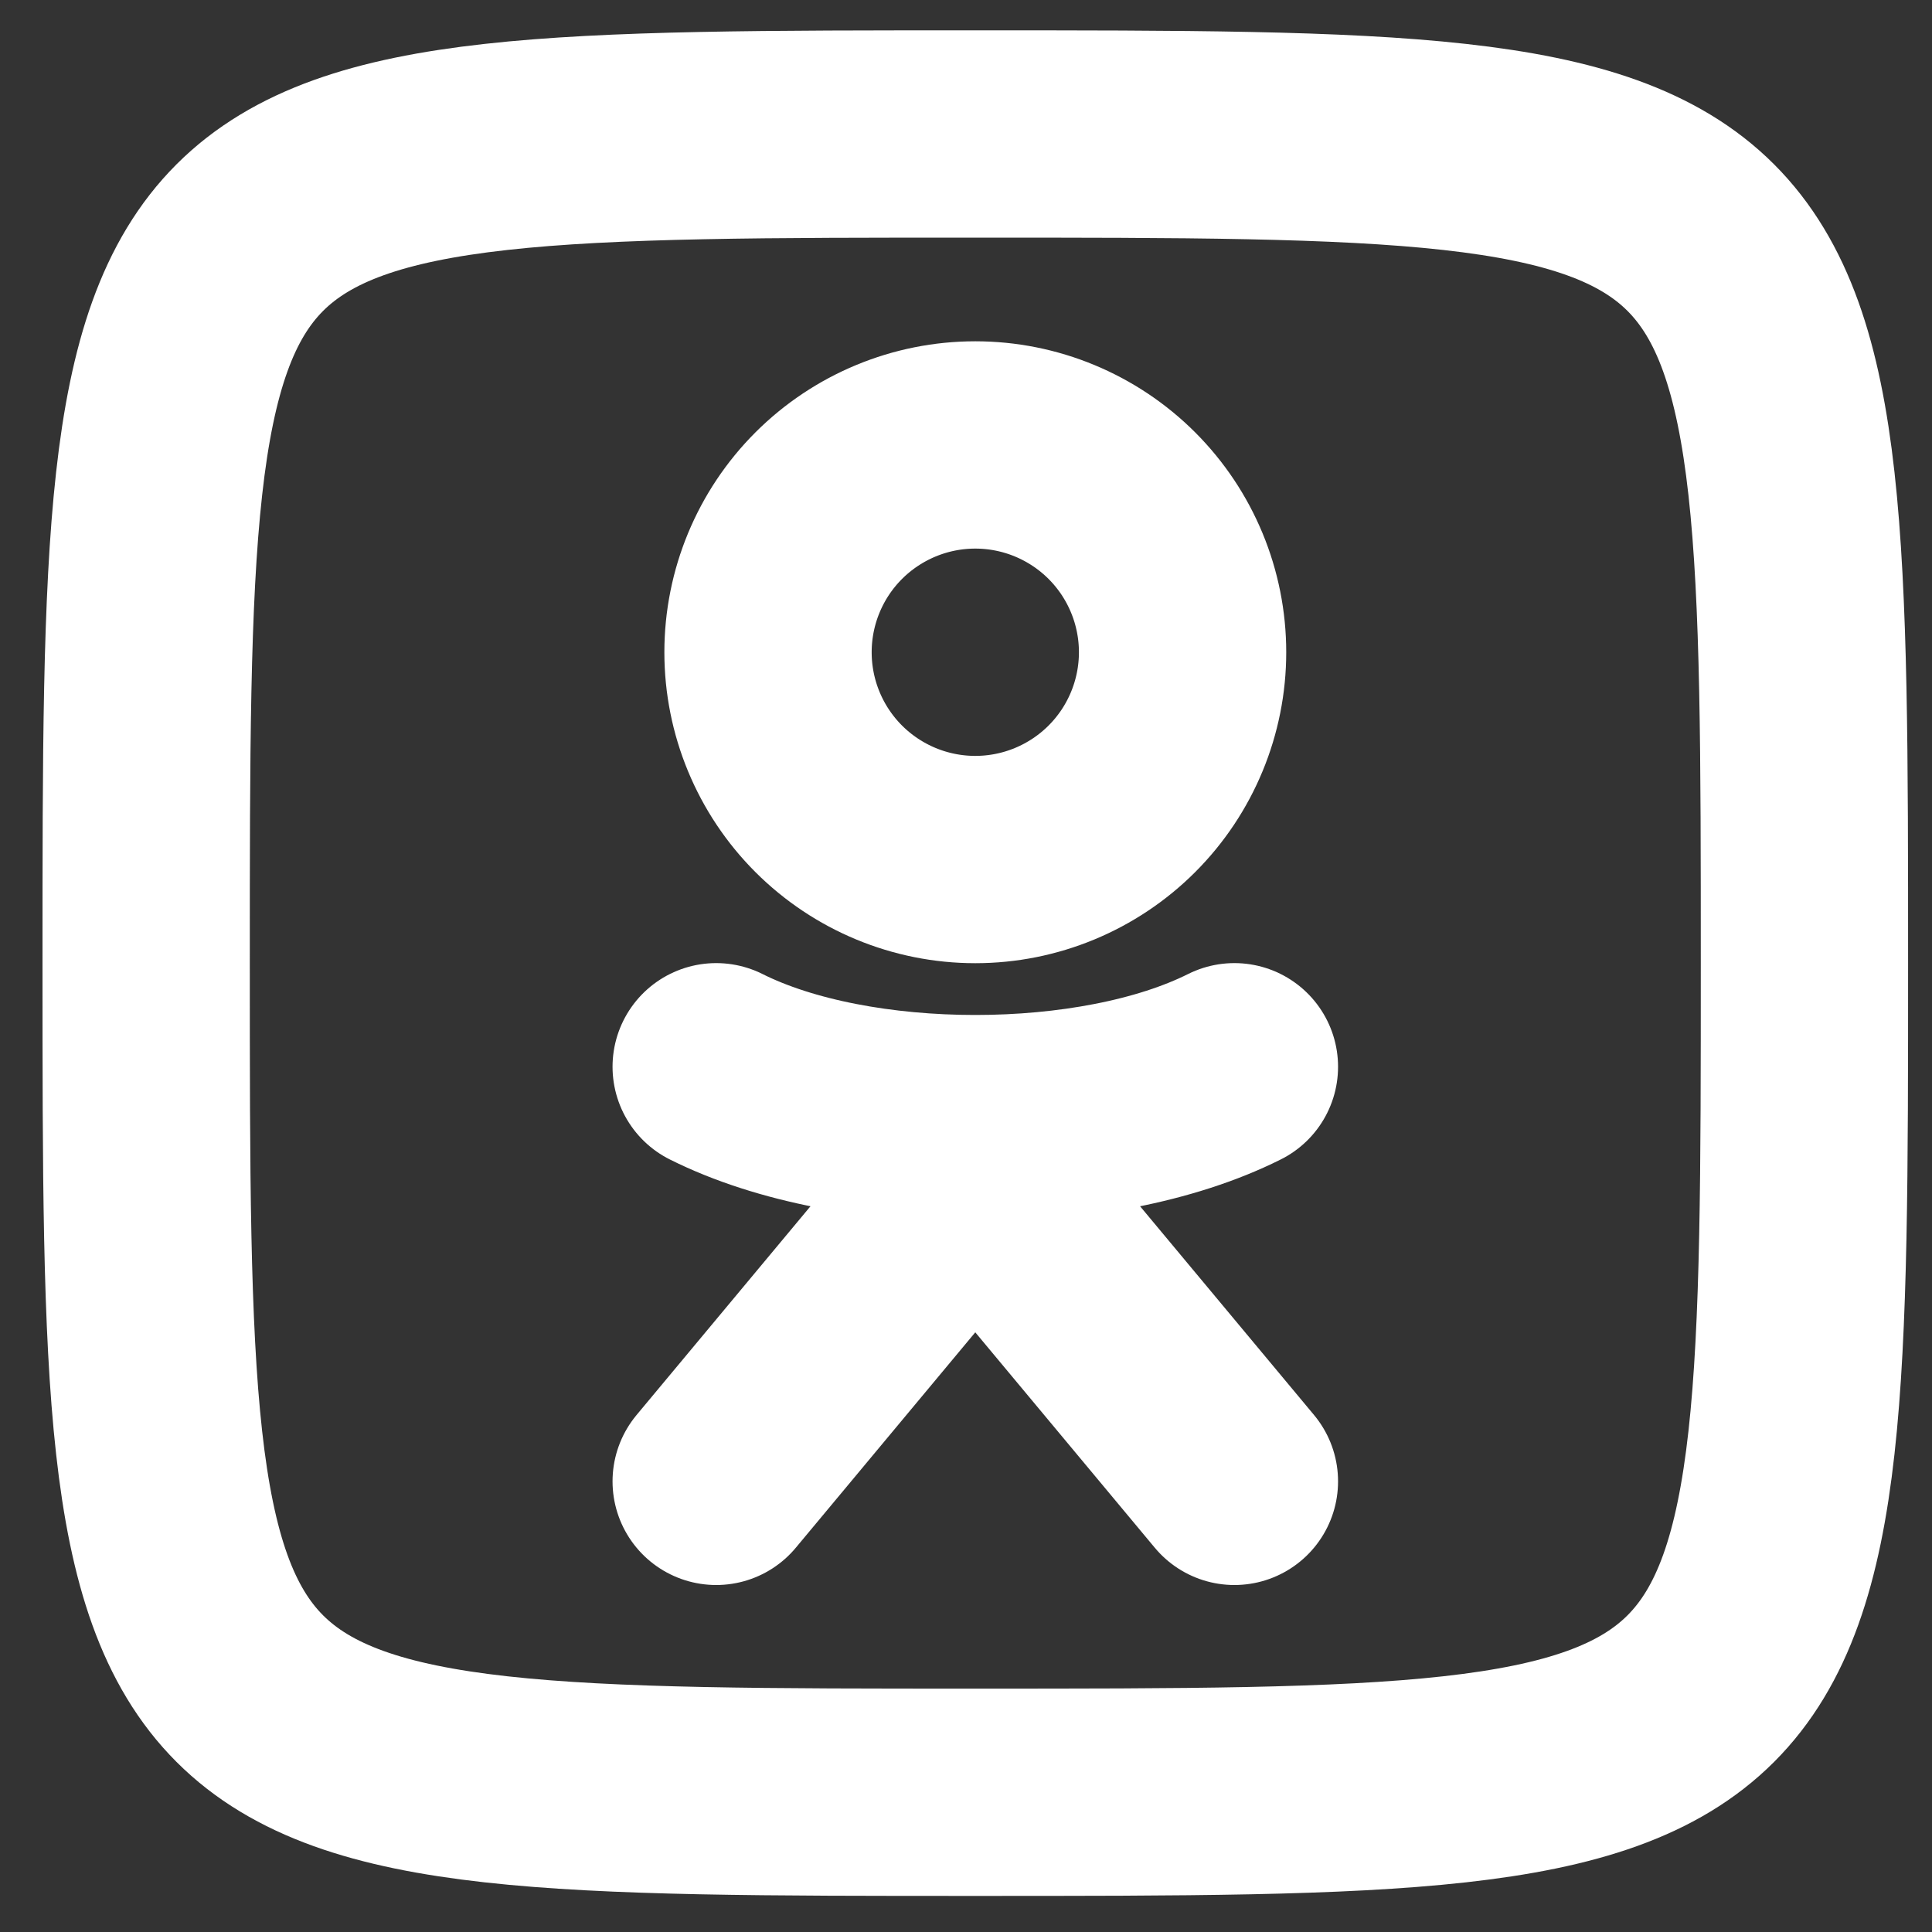 <?xml version="1.0" encoding="UTF-8"?> <svg xmlns="http://www.w3.org/2000/svg" width="40" height="40" viewBox="0 0 40 40" fill="none"><rect x="0" y="0" width="40" height="40" fill="#333333" stroke="none"/><path d="M14.828 22.086C17.688 23.518 22.697 23.518 25.557 22.086M14.828 30.67L20.192 24.232M20.192 24.232L25.557 30.67M20.192 24.232V23.159M15.901 13.504C15.901 14.642 16.353 15.734 17.158 16.539C17.963 17.343 19.054 17.796 20.192 17.796C21.331 17.796 22.422 17.343 23.227 16.539C24.032 15.734 24.484 14.642 24.484 13.504C24.484 12.366 24.032 11.274 23.227 10.469C22.422 9.665 21.331 9.212 20.192 9.212C19.054 9.212 17.963 9.665 17.158 10.469C16.353 11.274 15.901 12.366 15.901 13.504ZM37.359 19.941C37.359 37.107 37.359 37.107 20.192 37.107C3.026 37.107 3.026 37.107 3.026 19.941C3.026 2.774 3.026 2.774 20.192 2.774C37.359 2.774 37.359 2.774 37.359 19.941Z" stroke="white" stroke-width="4.292" stroke-linecap="round" stroke-linejoin="round"></path></svg> 